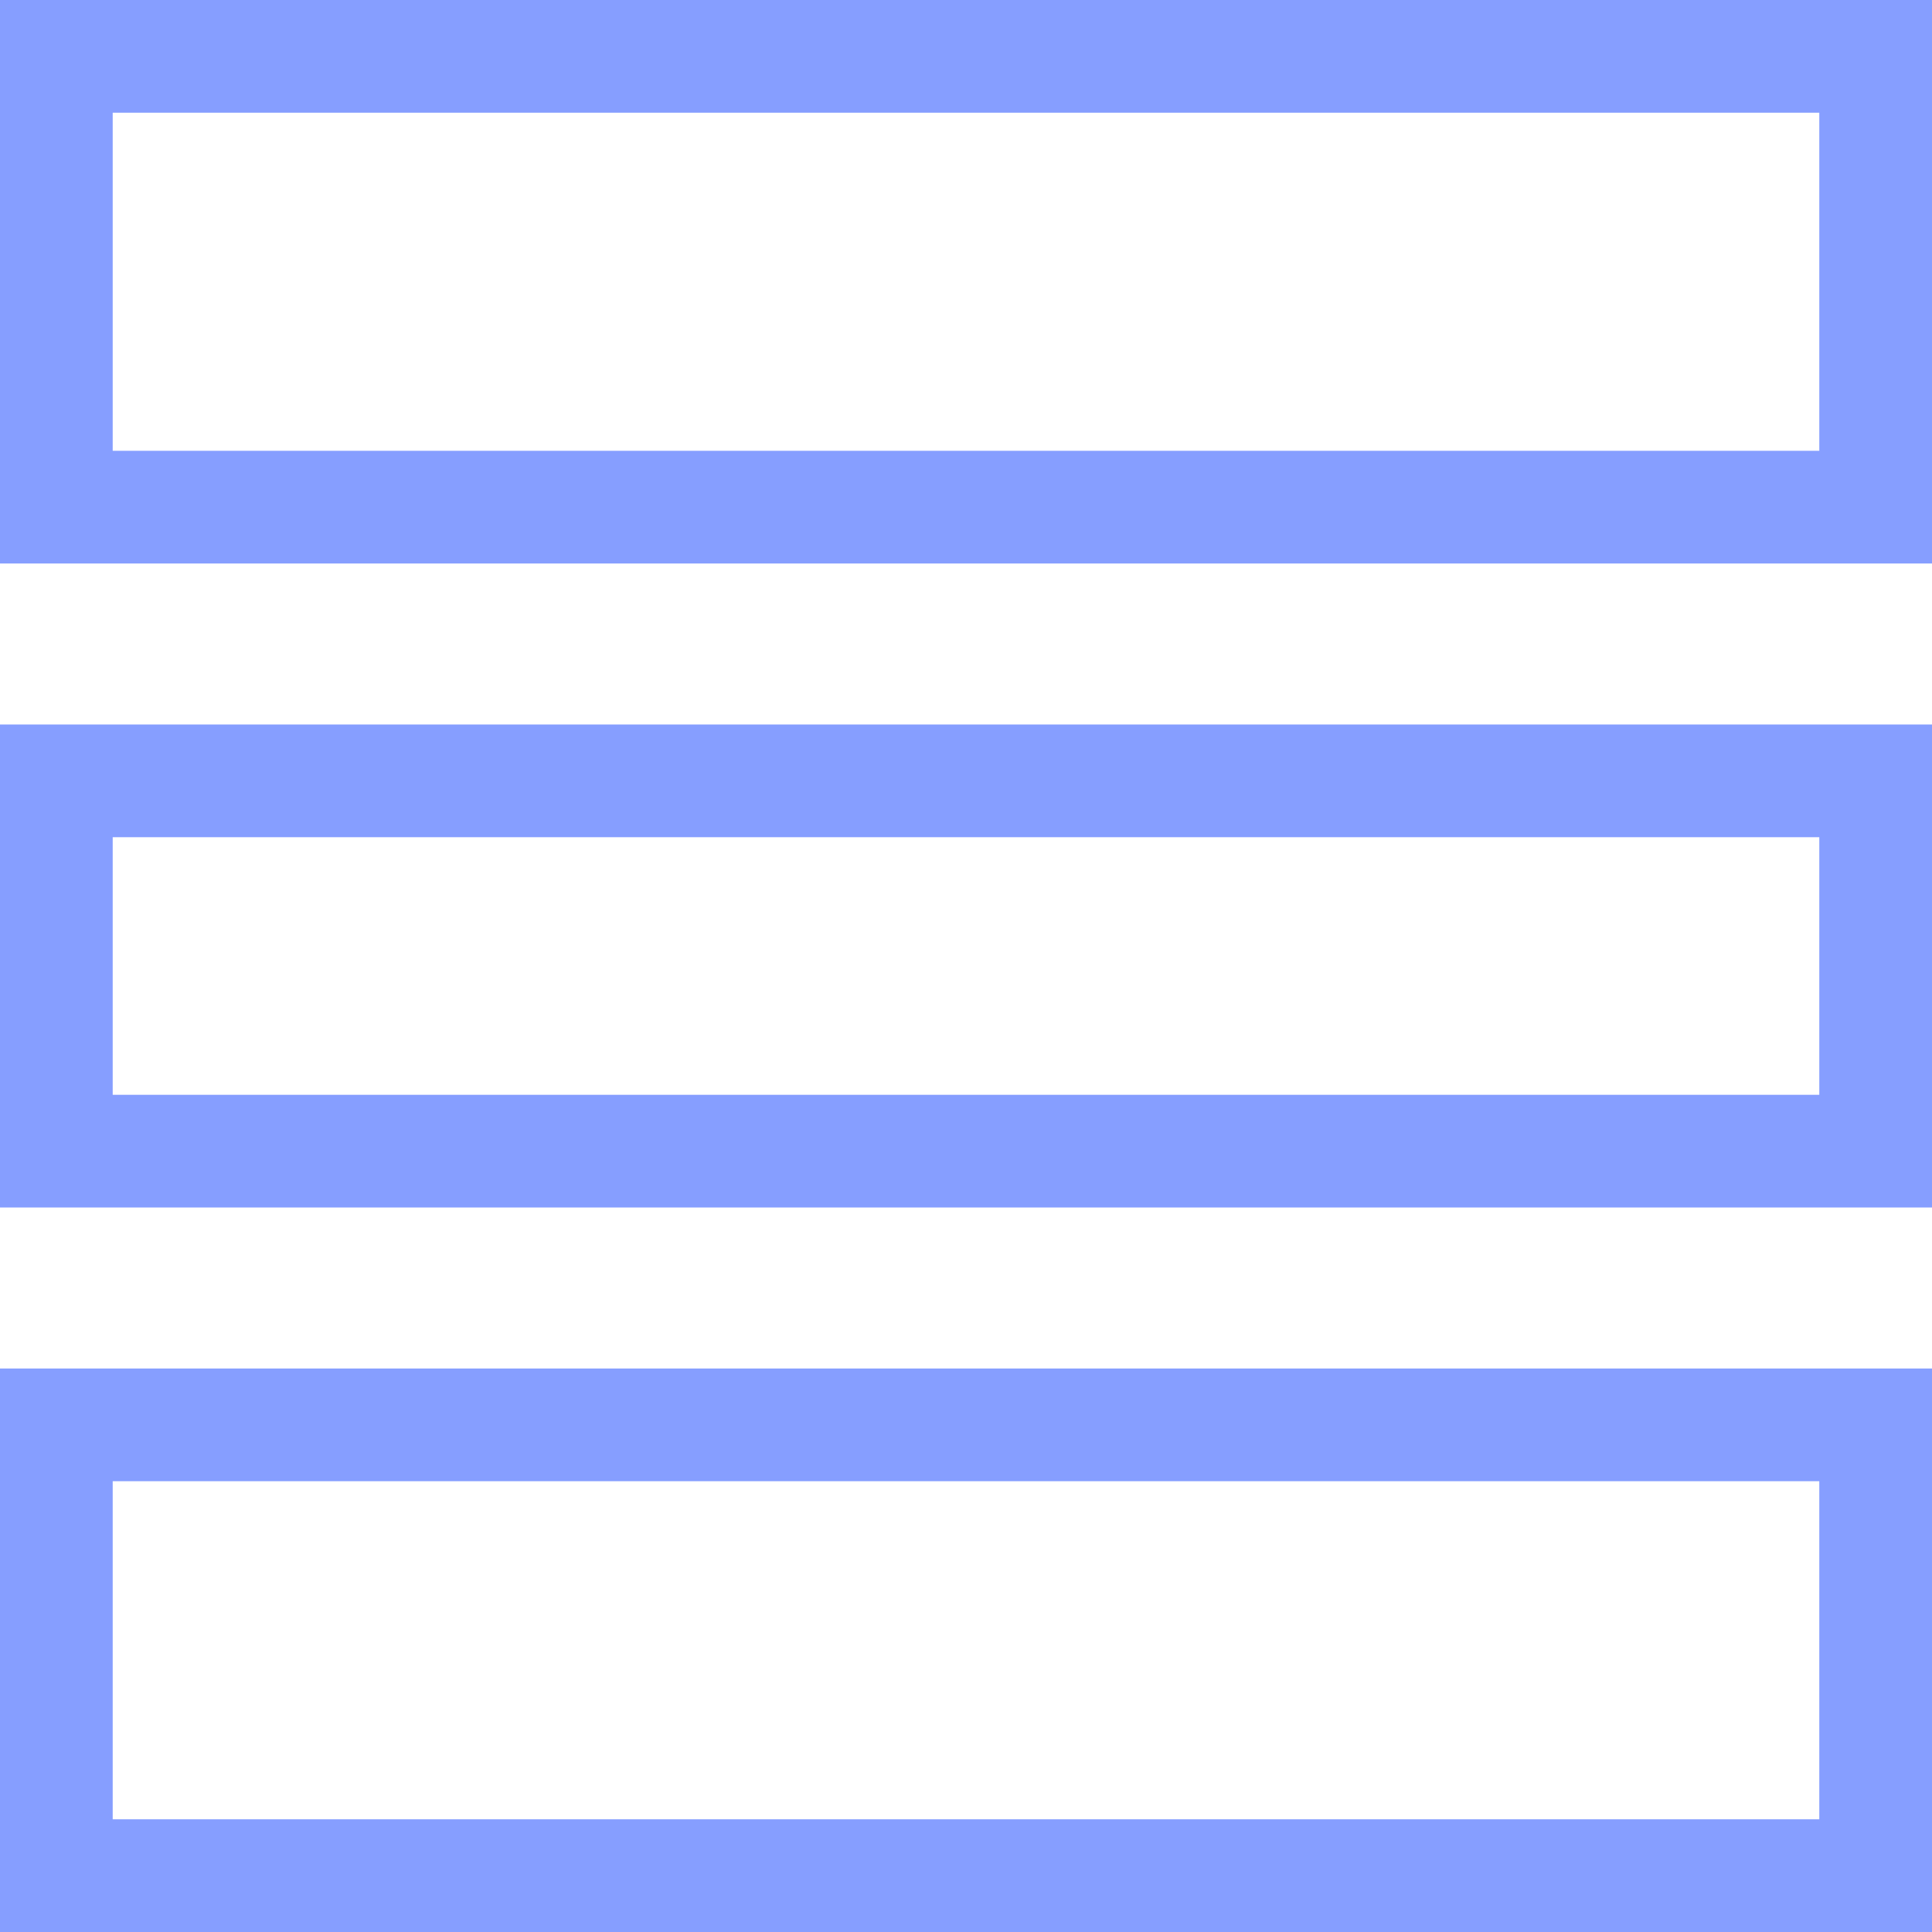 <svg xmlns="http://www.w3.org/2000/svg" width="24" height="24" viewBox="0 0 24 24" fill="none">
  <path d="M0.7 0.7H23.3V6.3H0.7V0.7ZM0.7 17.7H23.3V23.3H0.7V17.7ZM0.7 9.7H23.3V14.3H0.7V9.7Z" stroke="#869EFF" stroke-width="1.4"/>
</svg>